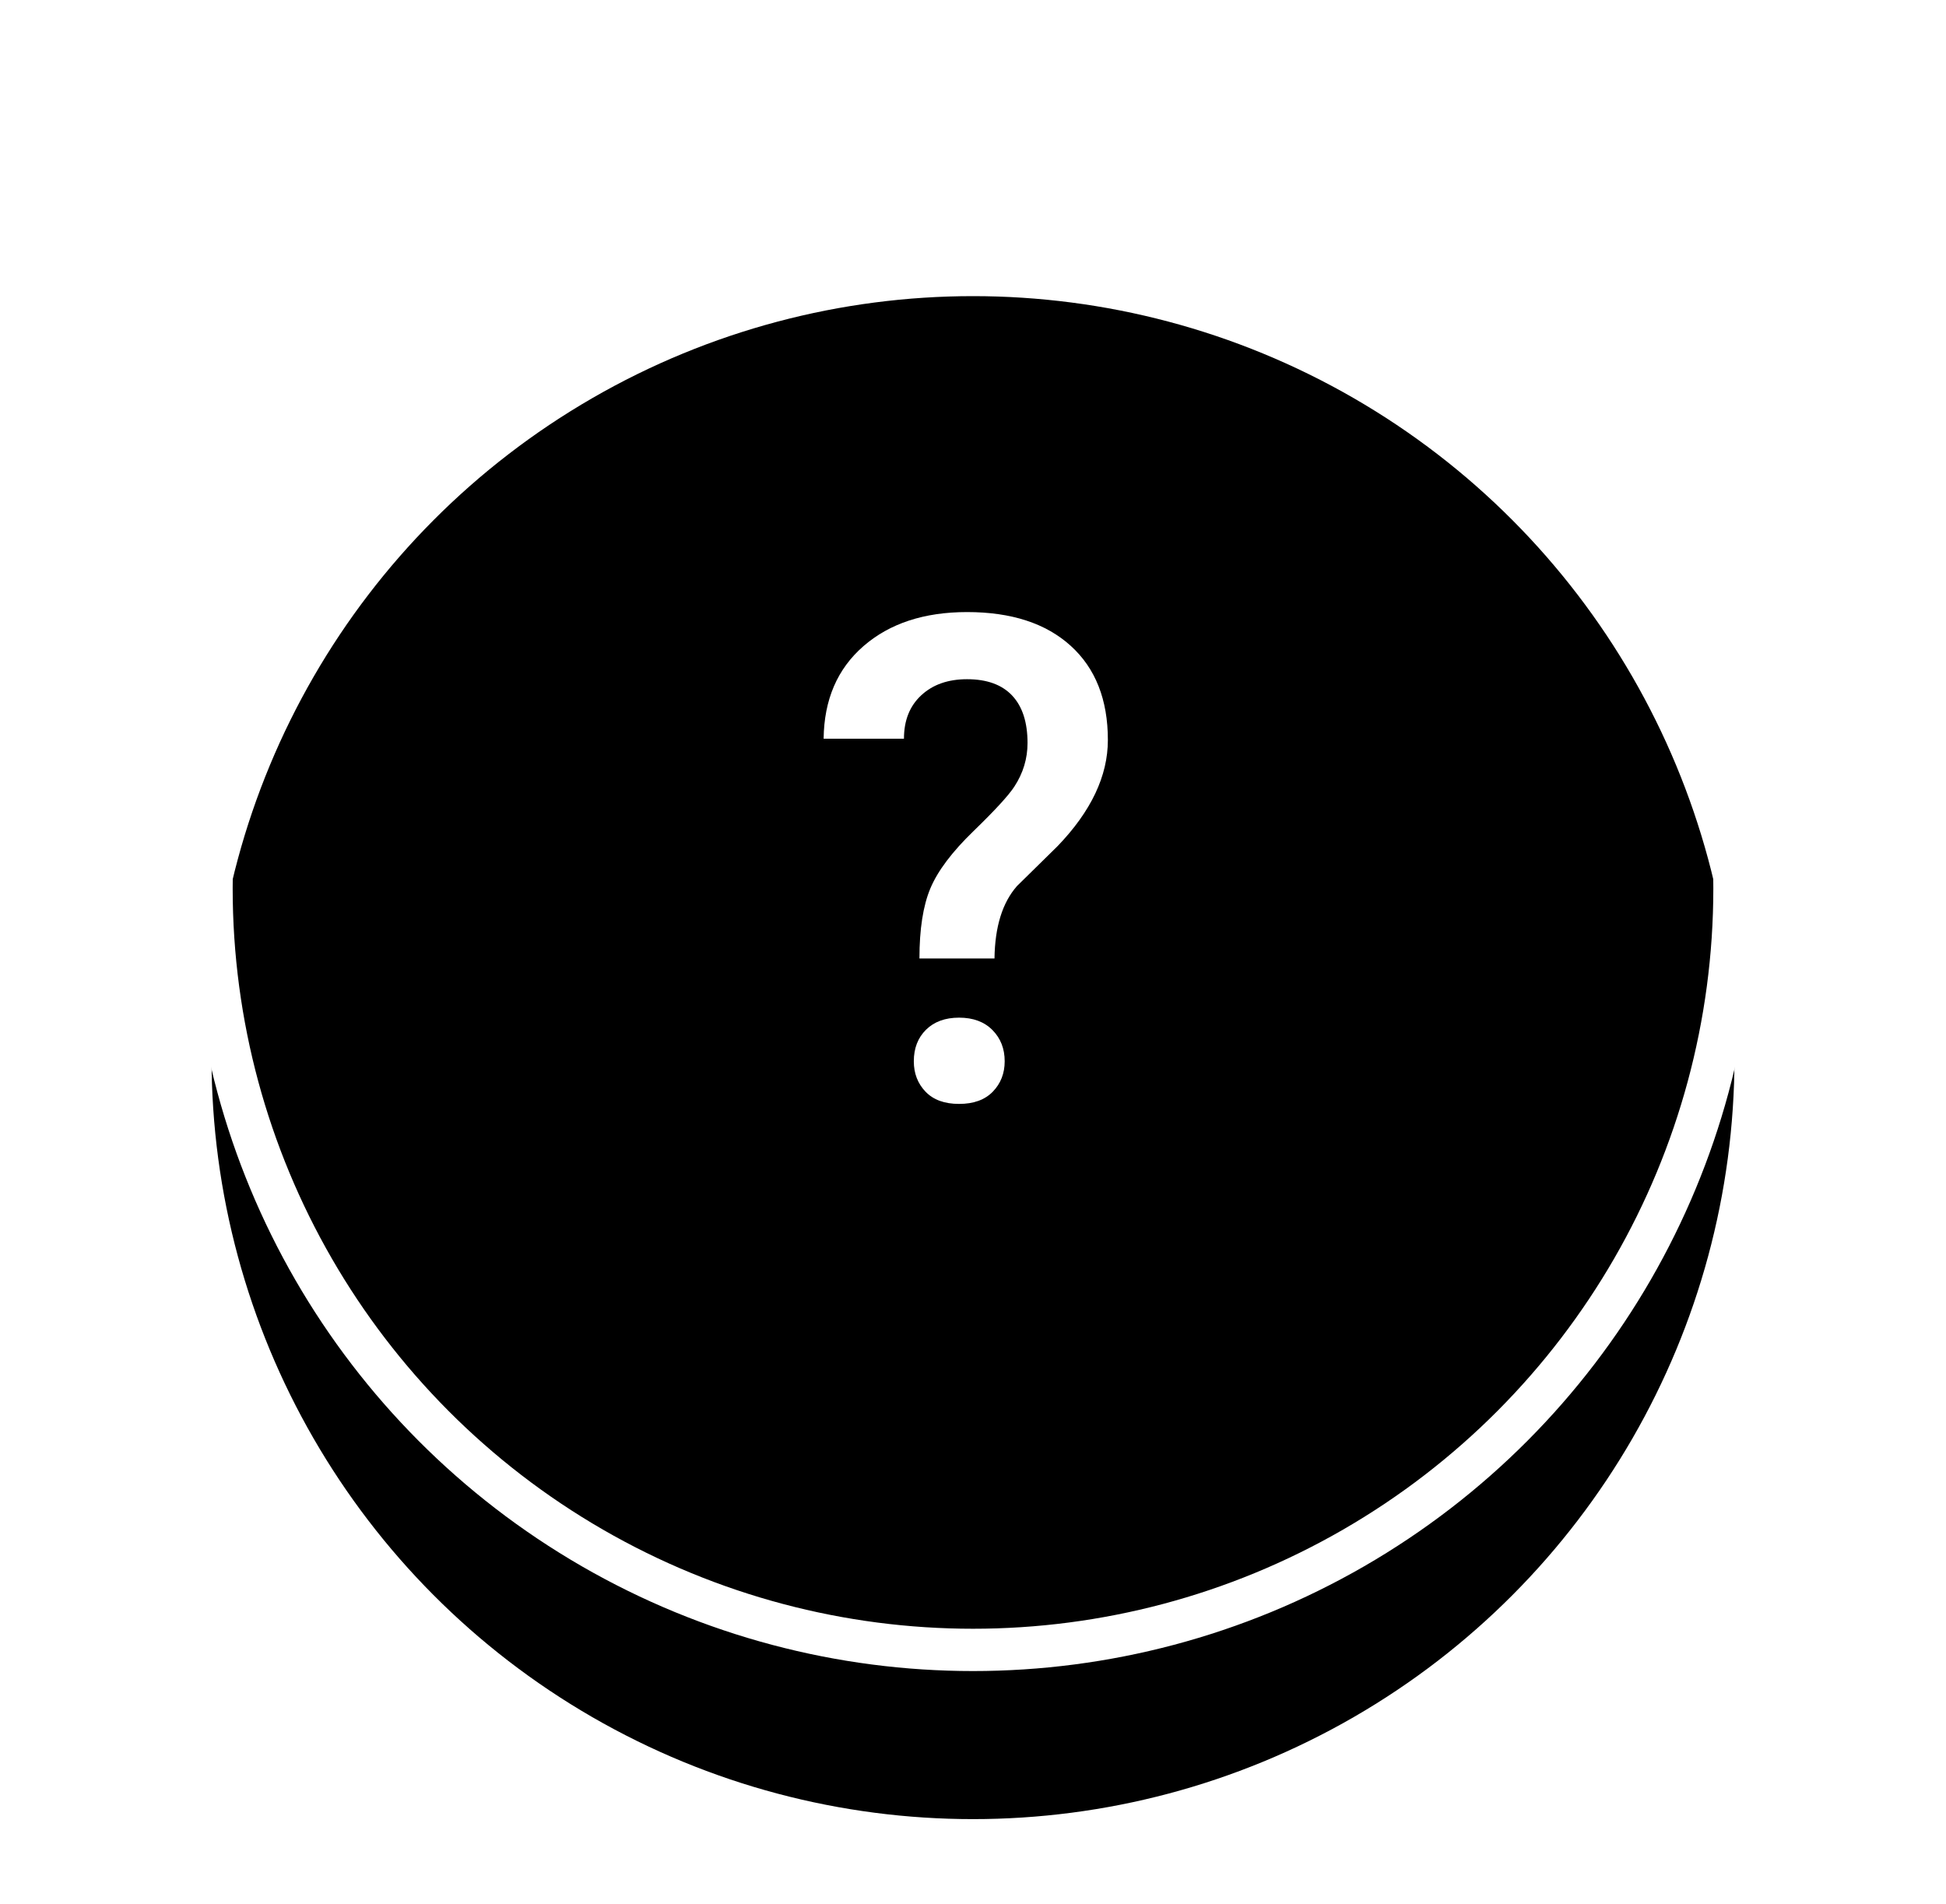 <svg width="46" height="45" xmlns="http://www.w3.org/2000/svg" xmlns:xlink="http://www.w3.org/1999/xlink"><defs><circle id="b" cx="18" cy="18" r="18"/><filter x="-20.8%" y="-15.3%" width="141.7%" height="141.7%" filterUnits="objectBoundingBox" id="a"><feMorphology radius=".5" operator="dilate" in="SourceAlpha" result="shadowSpreadOuter1"/><feOffset dy="2" in="shadowSpreadOuter1" result="shadowOffsetOuter1"/><feMorphology radius="1" in="SourceAlpha" result="shadowInner"/><feOffset dy="2" in="shadowInner" result="shadowInner"/><feComposite in="shadowOffsetOuter1" in2="shadowInner" operator="out" result="shadowOffsetOuter1"/><feGaussianBlur stdDeviation="2" in="shadowOffsetOuter1" result="shadowBlurOuter1"/><feColorMatrix values="0 0 0 0 0 0 0 0 0 0 0 0 0 0 0 0 0 0 0.5 0" in="shadowBlurOuter1"/></filter></defs><g fill="none" fill-rule="evenodd"><g fill-rule="nonzero" transform="translate(5 3)"><use fill="#000" filter="url(#a)" xlink:href="#b"/><use stroke="#FFF" xlink:href="#b"/></g><path d="M21.734 22.656c0-.693.086-1.245.258-1.656.172-.411.512-.863 1.02-1.355.508-.492.829-.842.965-1.051.208-.318.312-.661.312-1.031 0-.49-.121-.863-.363-1.121-.242-.258-.598-.387-1.066-.387-.448 0-.809.126-1.082.379-.274.253-.41.595-.41 1.027h-1.899c.011-.922.324-1.651.942-2.188.617-.536 1.433-.805 2.449-.805 1.047 0 1.863.266 2.449.797.586.531.879 1.273.879 2.227 0 .849-.396 1.685-1.188 2.508l-.961.945c-.344.391-.521.961-.531 1.711h-1.773zm-.133 2.43c0-.307.096-.556.289-.746.193-.19.453-.285.781-.285.333 0 .596.098.789.293.193.195.289.441.289.738 0 .286-.094.526-.281.719-.188.193-.453.289-.797.289-.344 0-.608-.096-.793-.289-.185-.193-.277-.432-.277-.719z" fill="#FFF"/></g></svg>